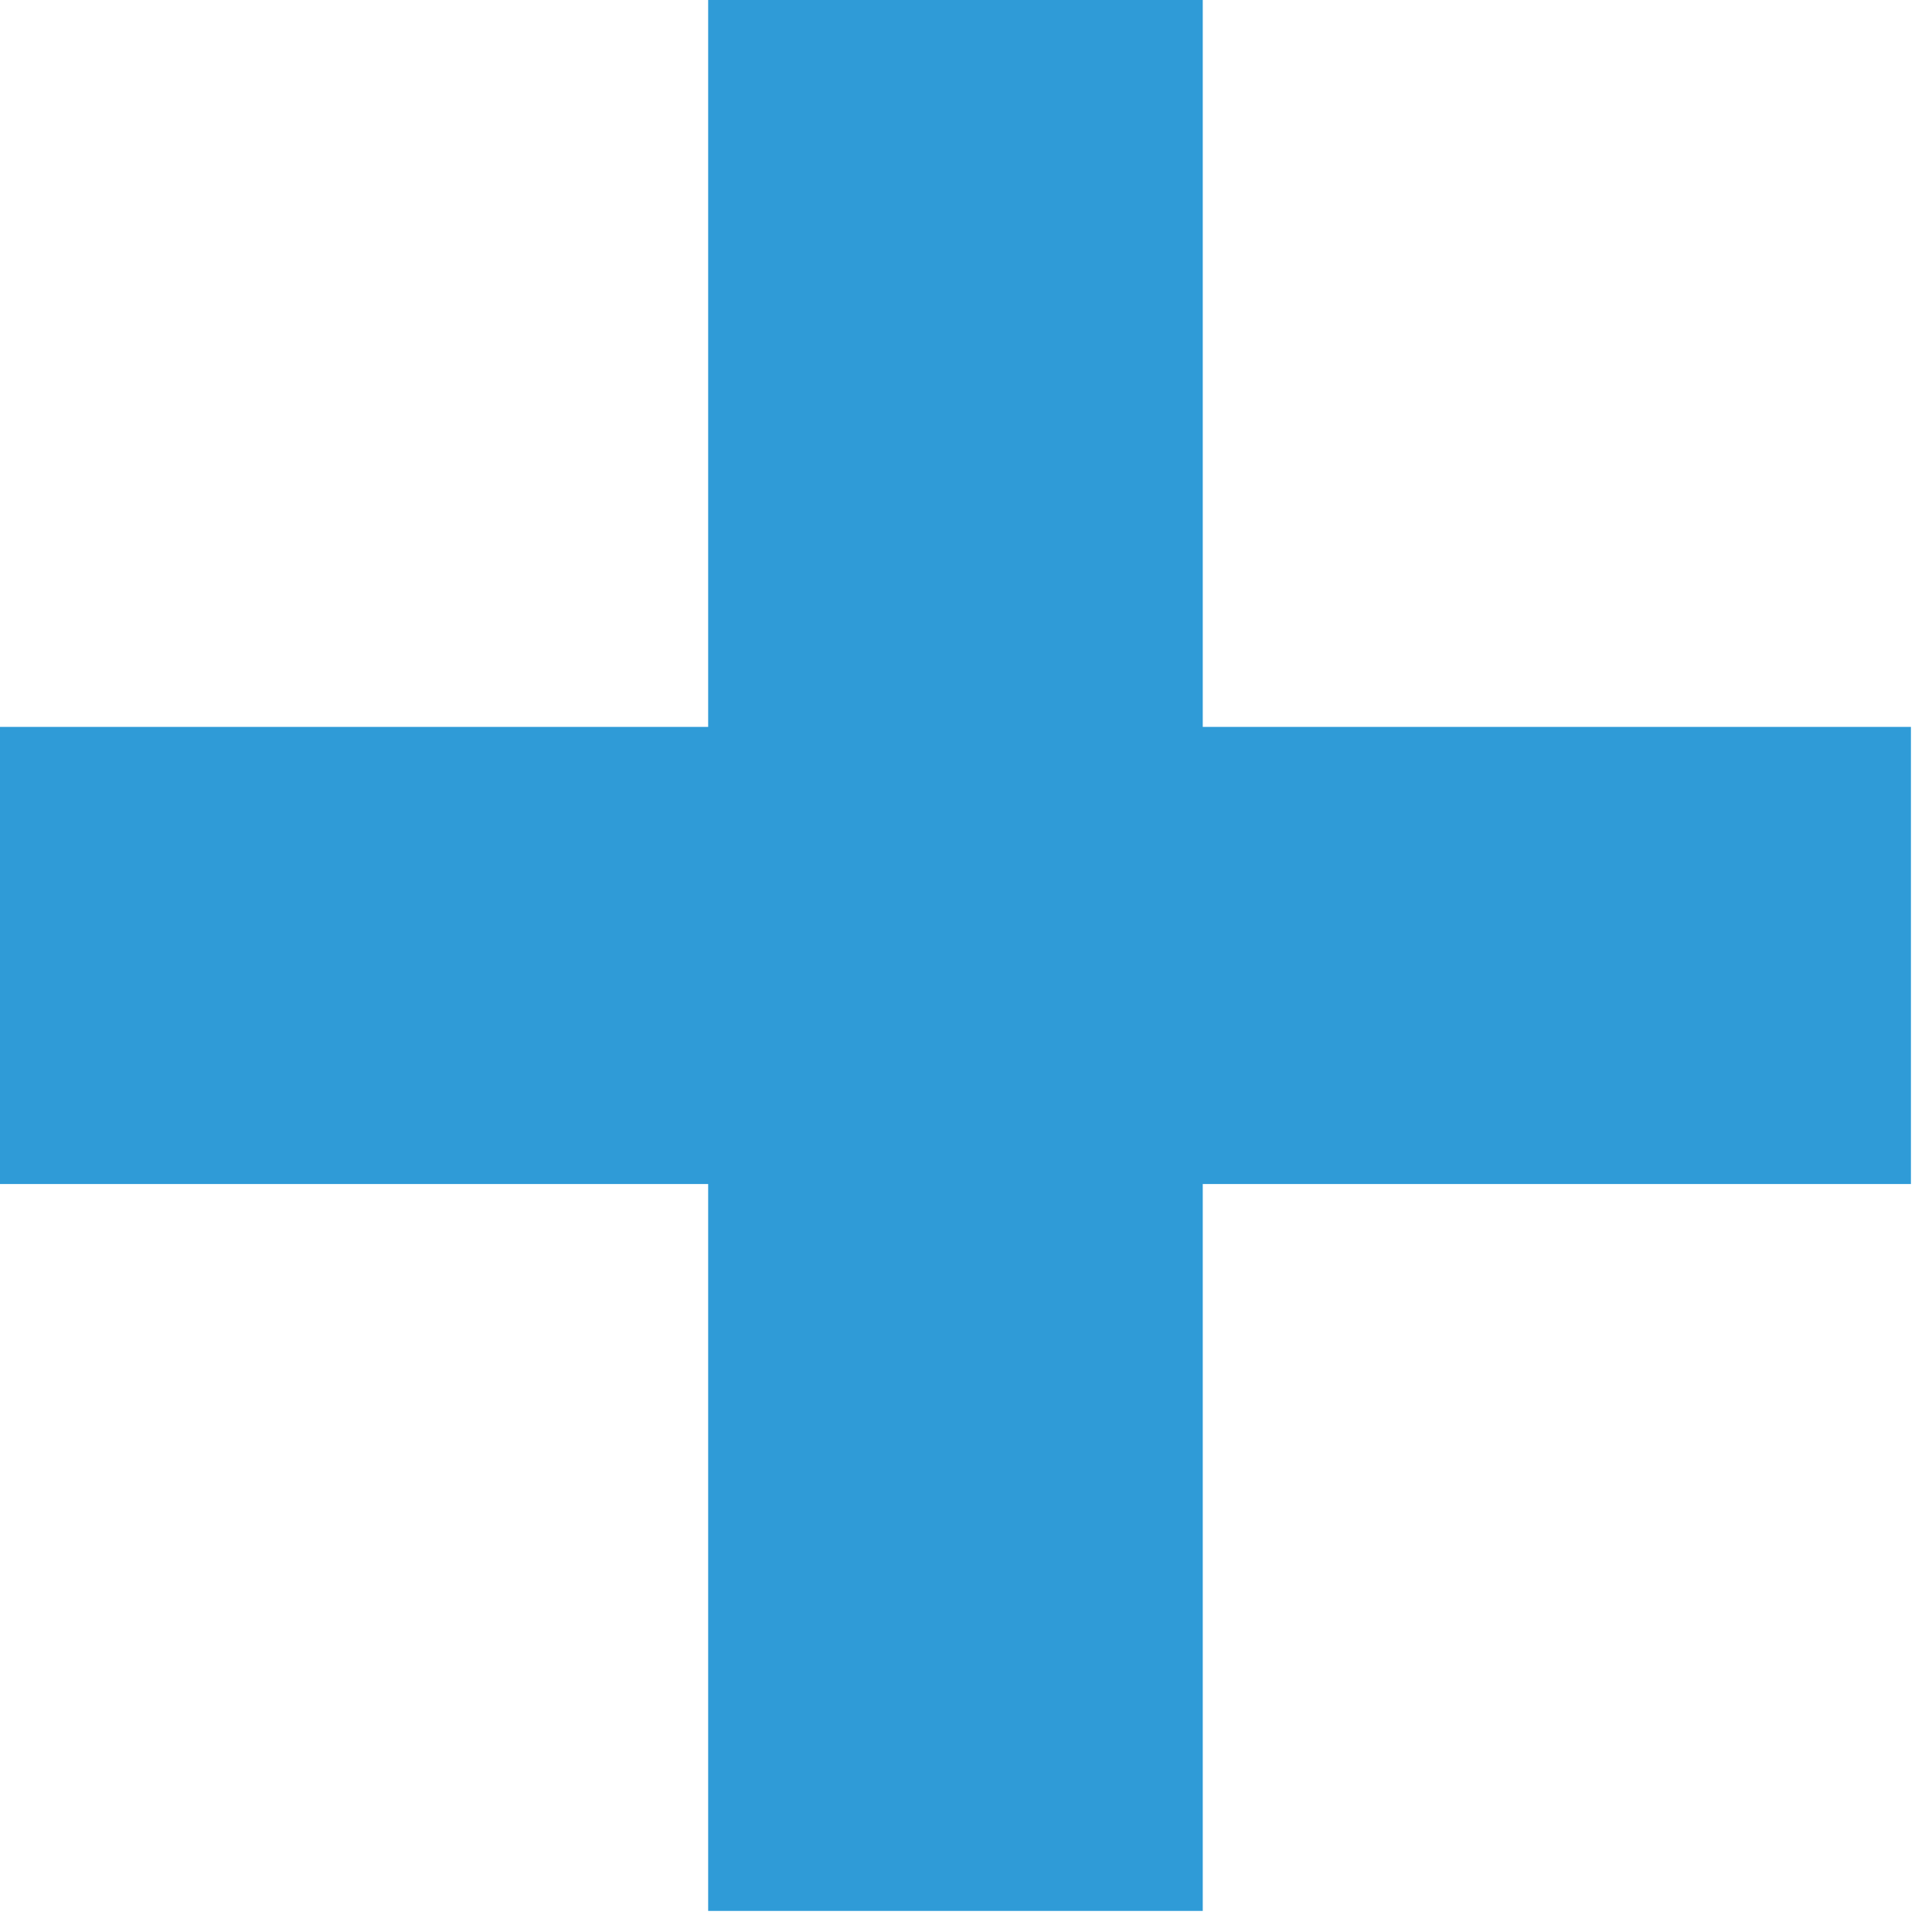 <svg width="33" height="33" viewBox="0 0 33 33" fill="none" xmlns="http://www.w3.org/2000/svg">
<path d="M32.64 20.224H20.544V32.64H12.096V20.224H-4.673e-05V12.416H12.096V3.8147e-06H20.544V12.416H32.64V20.224Z" fill="#2F9BD7"/>
</svg>
